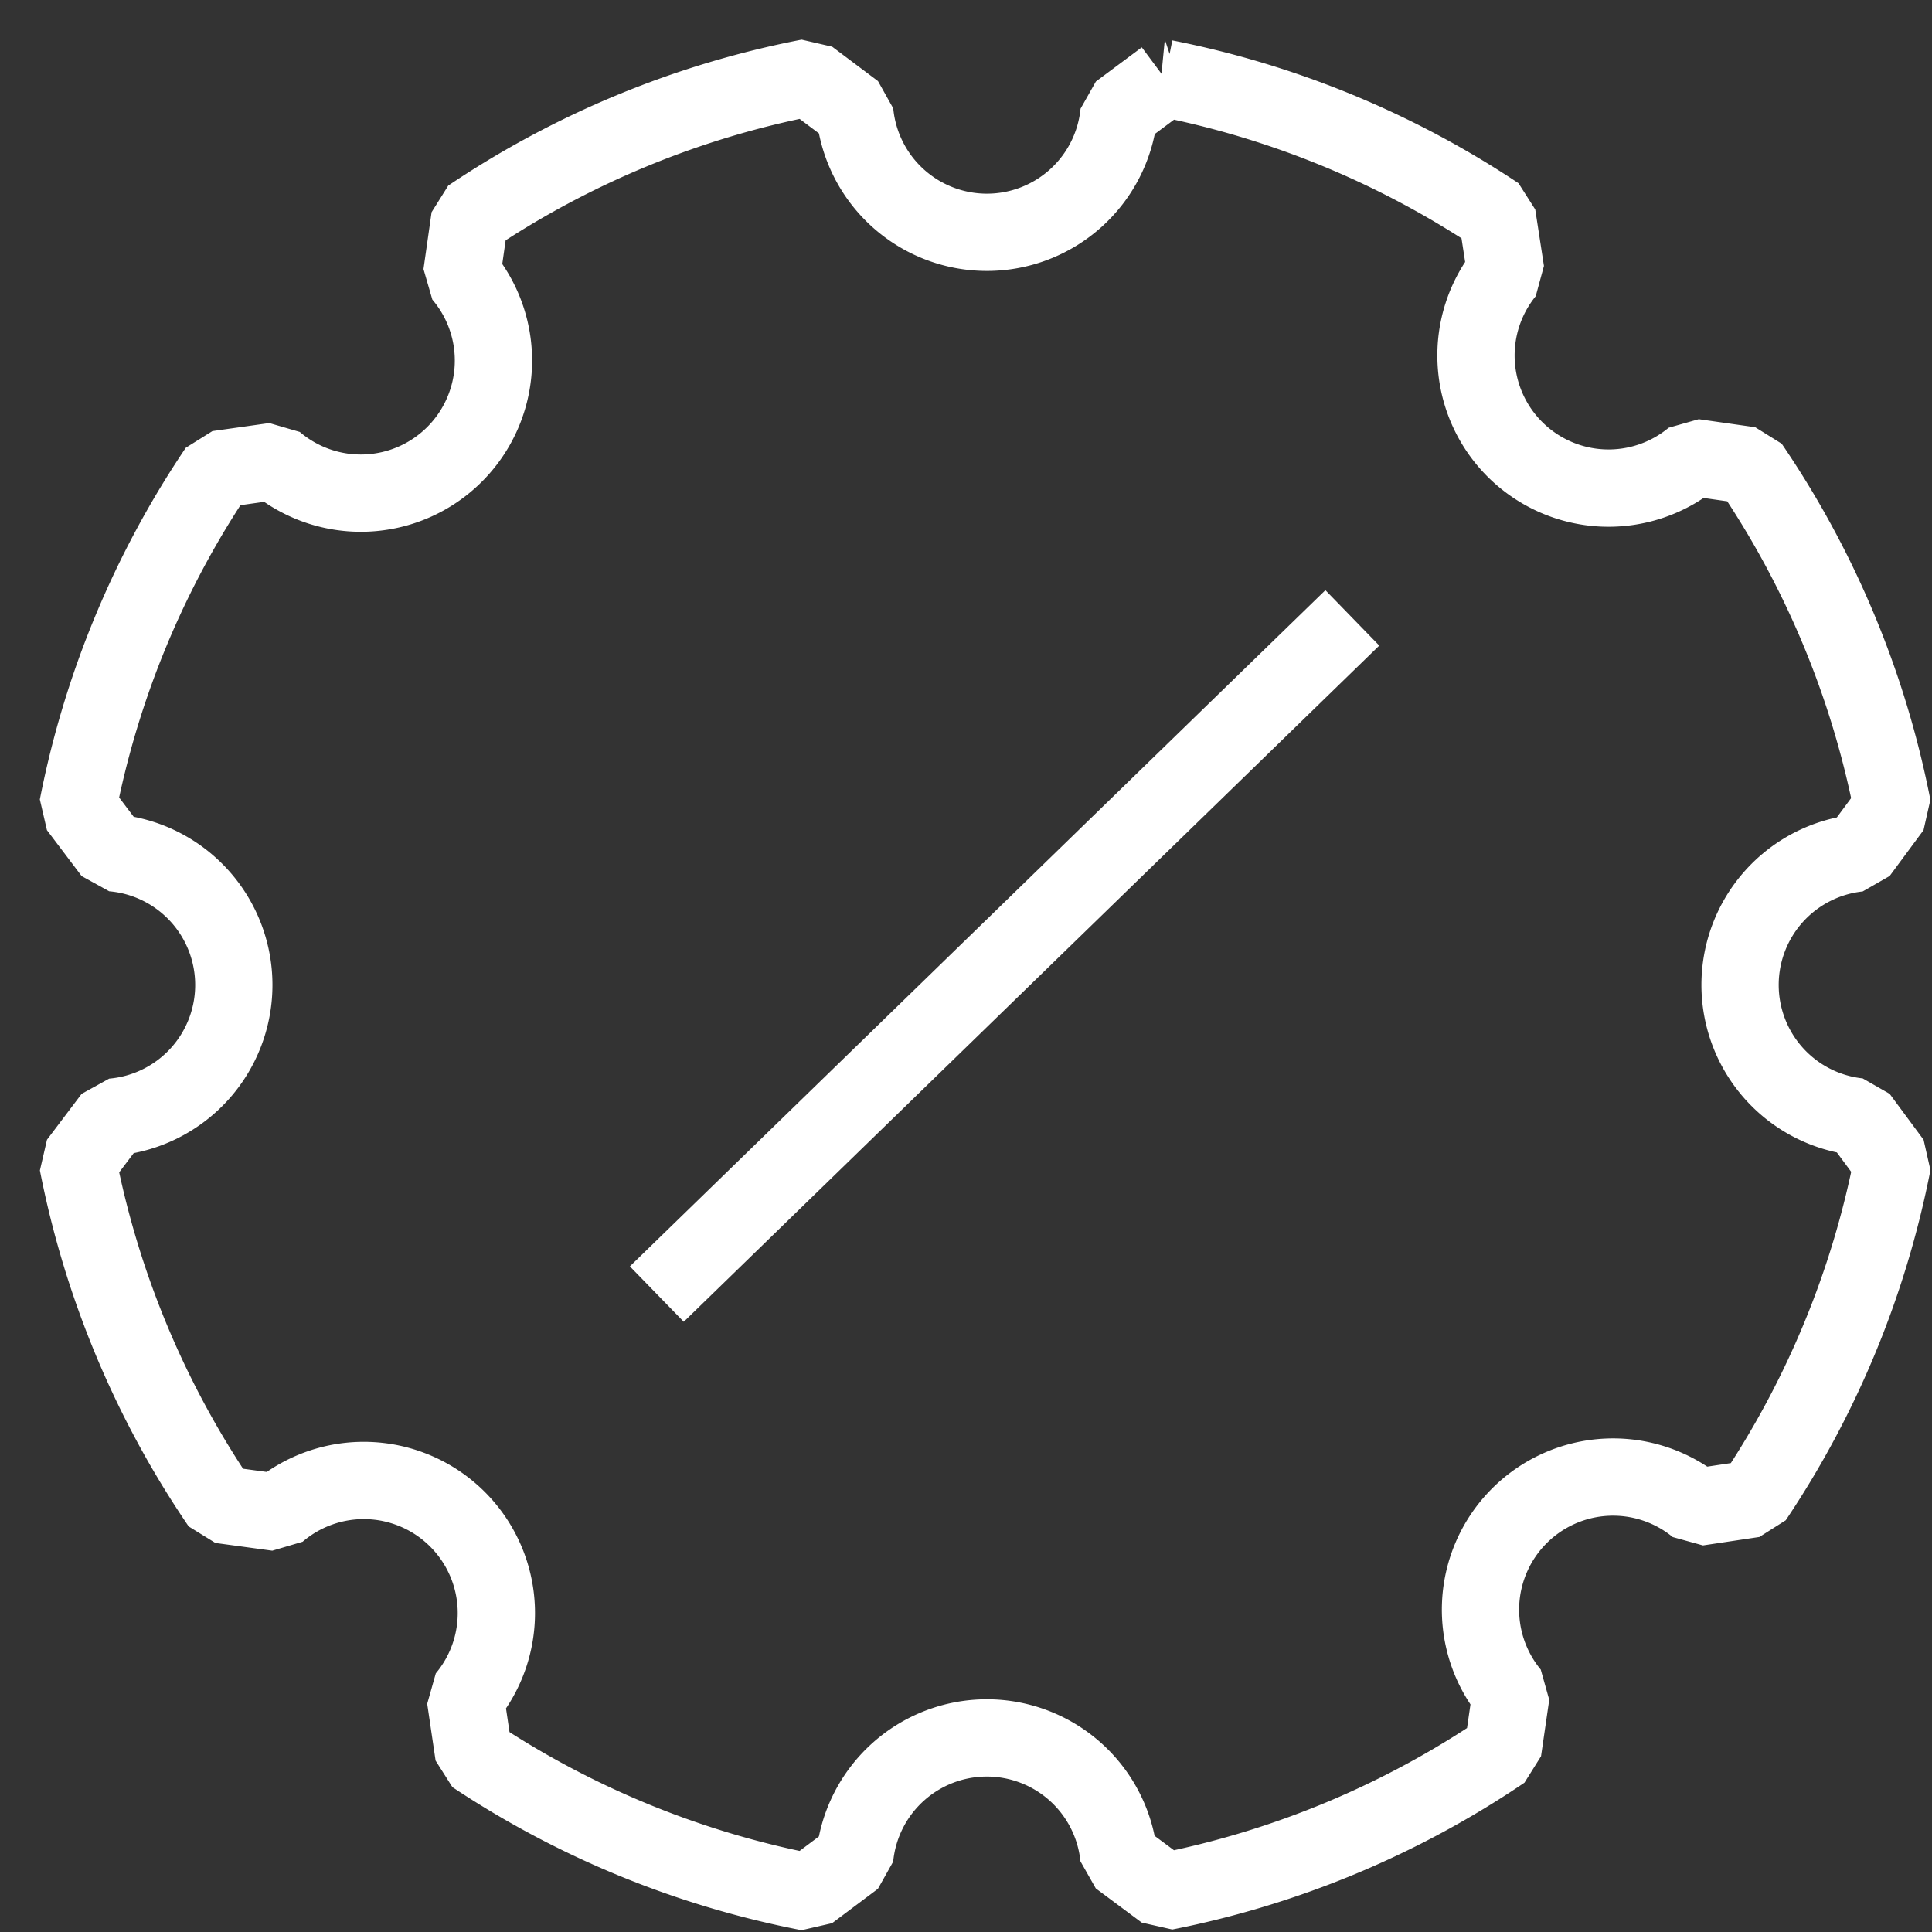 <svg xmlns="http://www.w3.org/2000/svg" width="32" height="32" fill="none"><rect width="100%" height="100%" fill="#333333" stroke="none"/><path stroke="#fff" stroke-linejoin="bevel" stroke-width="1.28" d="m19.294 1.297-.76.566a2.198 2.198 0 0 1-4.376-.008l-.759-.57a15.232 15.232 0 0 0-5.617 2.32l-.134.942A2.196 2.196 0 0 1 4.55 7.641l-.942.133a15.222 15.222 0 0 0-2.32 5.59l.575.761a2.197 2.197 0 0 1 0 4.378l-.574.76a15.223 15.223 0 0 0 2.365 5.659l.942.128a2.196 2.196 0 0 1 3.113 3.077l.139.941a15.232 15.232 0 0 0 5.55 2.274l.759-.569a2.198 2.198 0 0 1 4.375-.008l.761.566a15.234 15.234 0 0 0 5.598-2.334l.136-.935a2.196 2.196 0 0 1 3.085-3.098l.934-.14a15.219 15.219 0 0 0 2.3-5.566l-.562-.76a2.197 2.197 0 0 1 0-4.369l.561-.759a15.223 15.223 0 0 0-2.363-5.66l-.935-.133a2.196 2.196 0 0 1-3.107-3.075l-.144-.935a15.232 15.232 0 0 0-5.503-2.27ZM22.399 10.234l-11.52 11.2"/></svg>